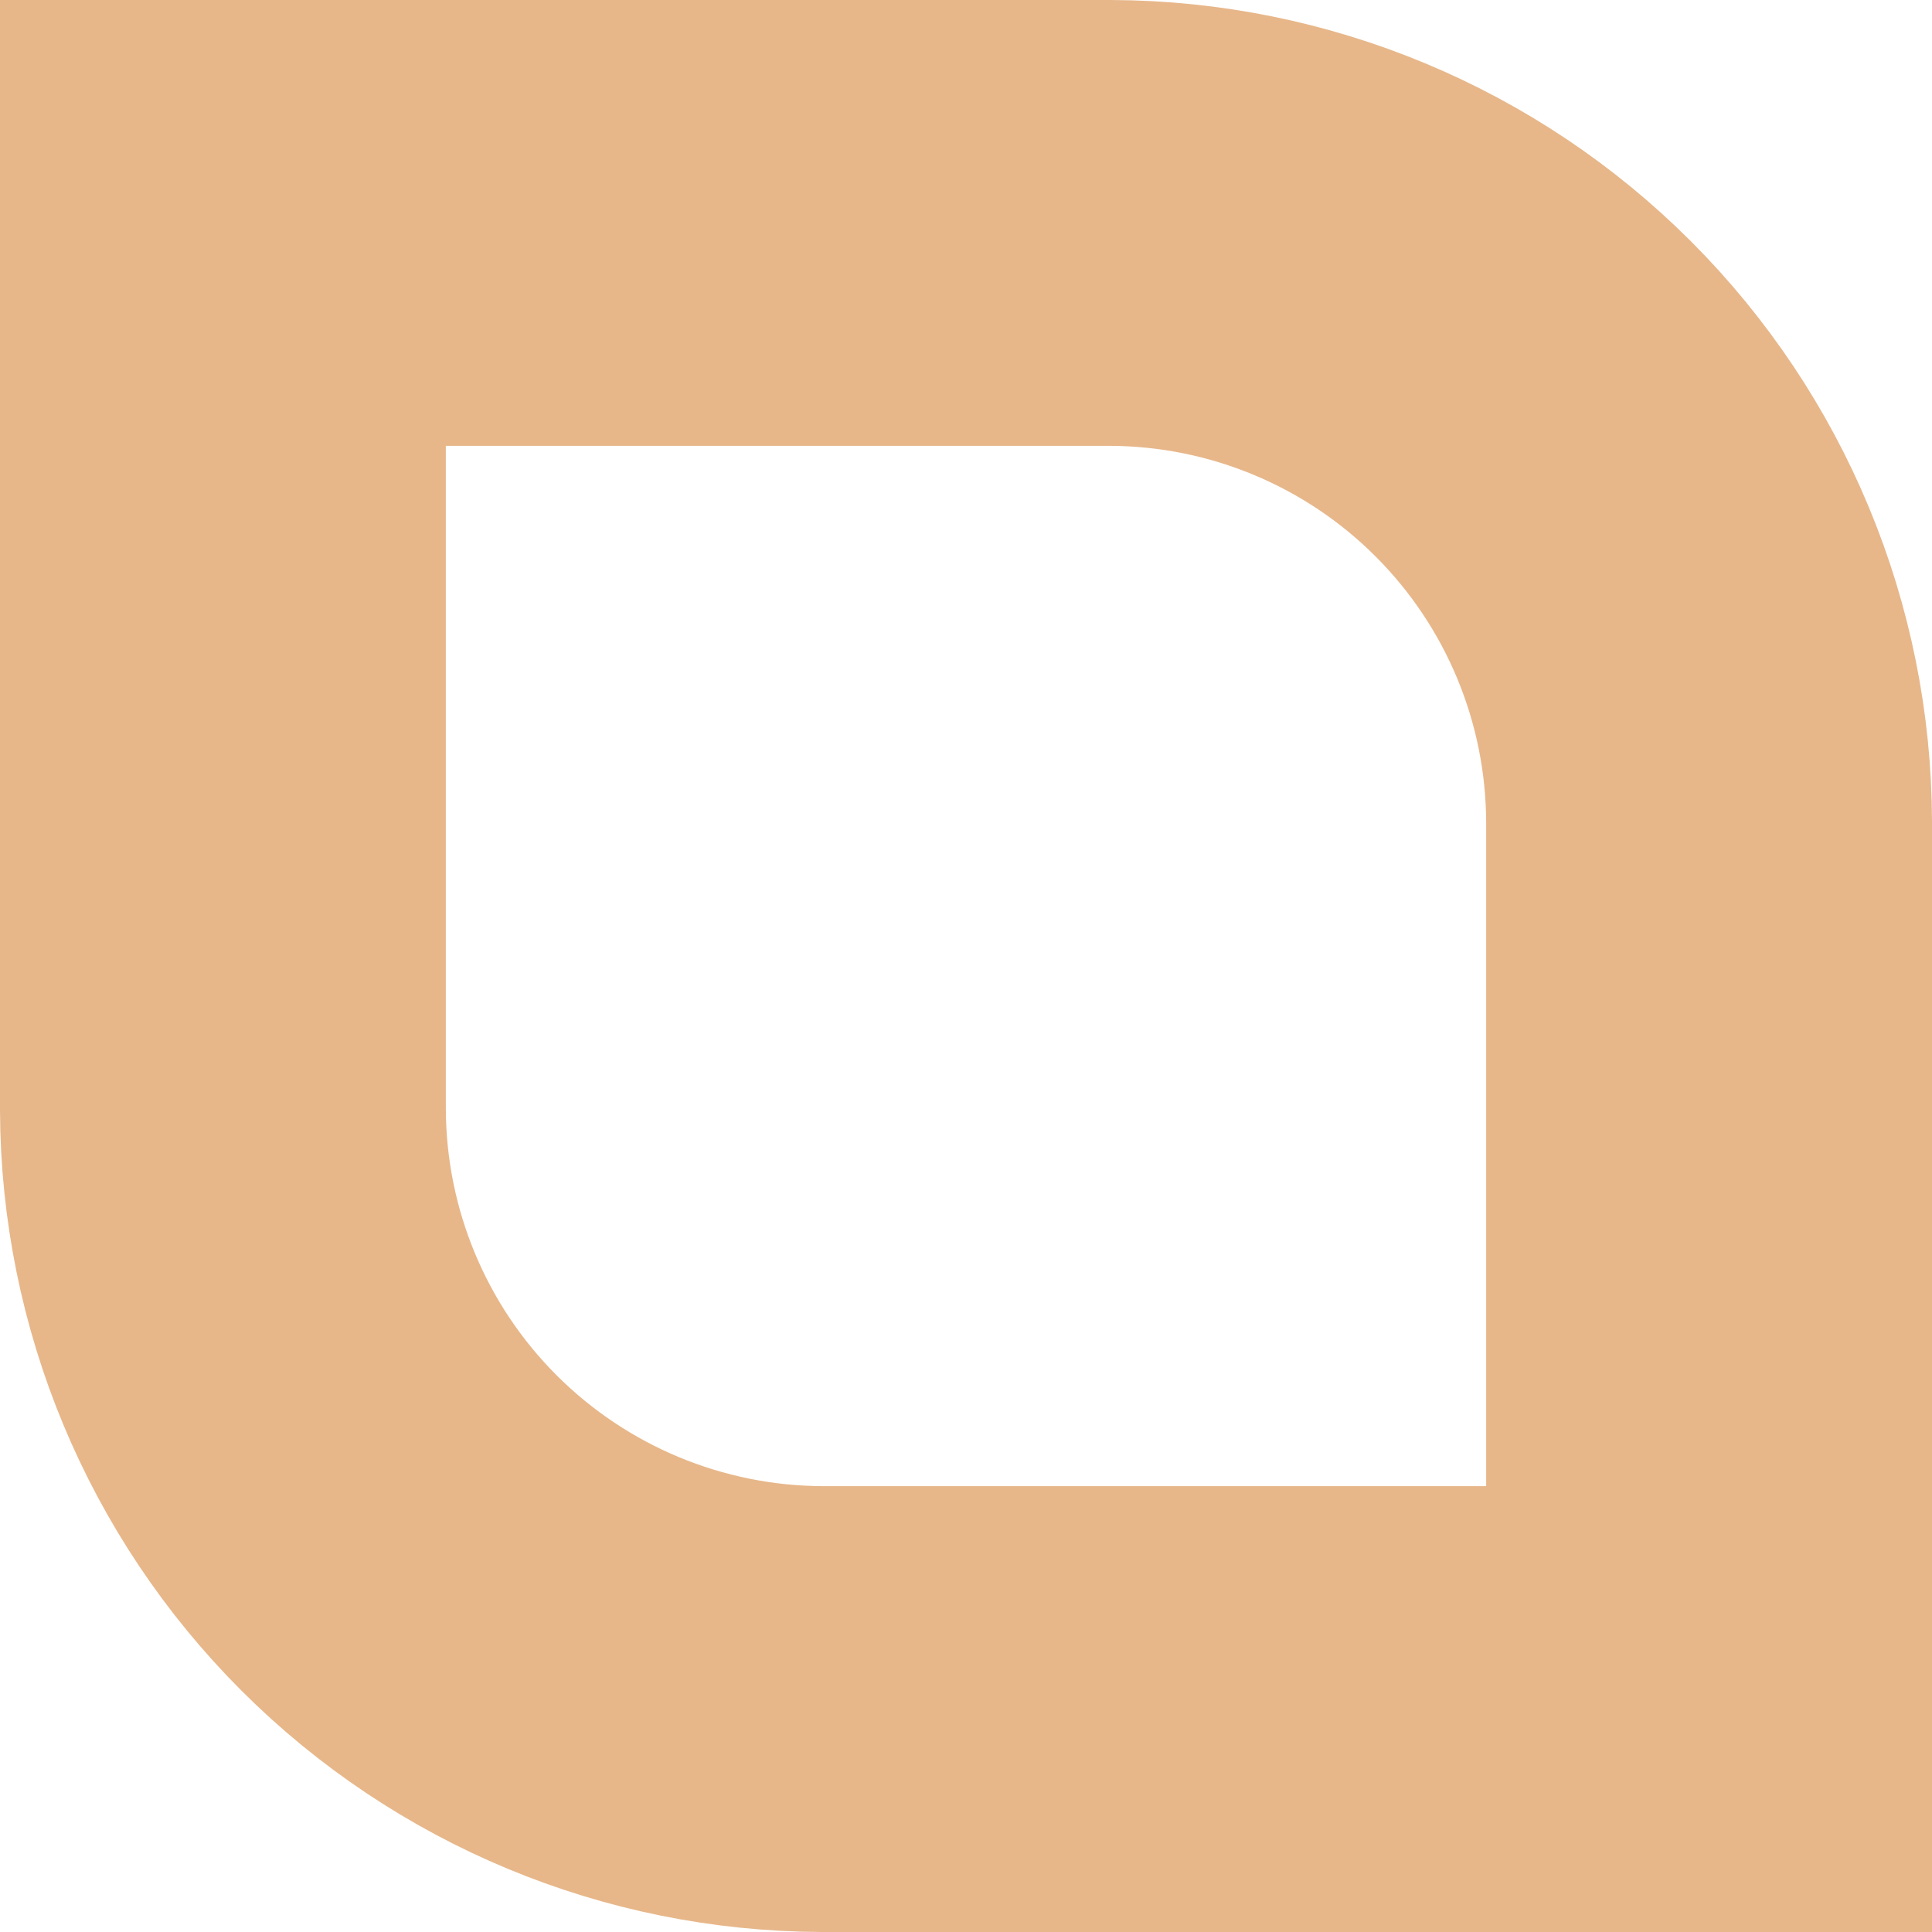 <?xml version="1.0" encoding="UTF-8"?> <svg xmlns="http://www.w3.org/2000/svg" width="26" height="26" viewBox="0 0 26 26" fill="none"> <path d="M5.371 20.631C3.861 19.122 3.009 17.077 3 14.941L3 3L14.948 3C17.082 3.008 19.127 3.859 20.636 5.37C22.145 6.88 22.995 8.927 23 11.062L23 23L11.063 23C8.928 22.992 6.882 22.141 5.371 20.631Z" stroke="#E7B78A" stroke-width="6"></path> </svg> 